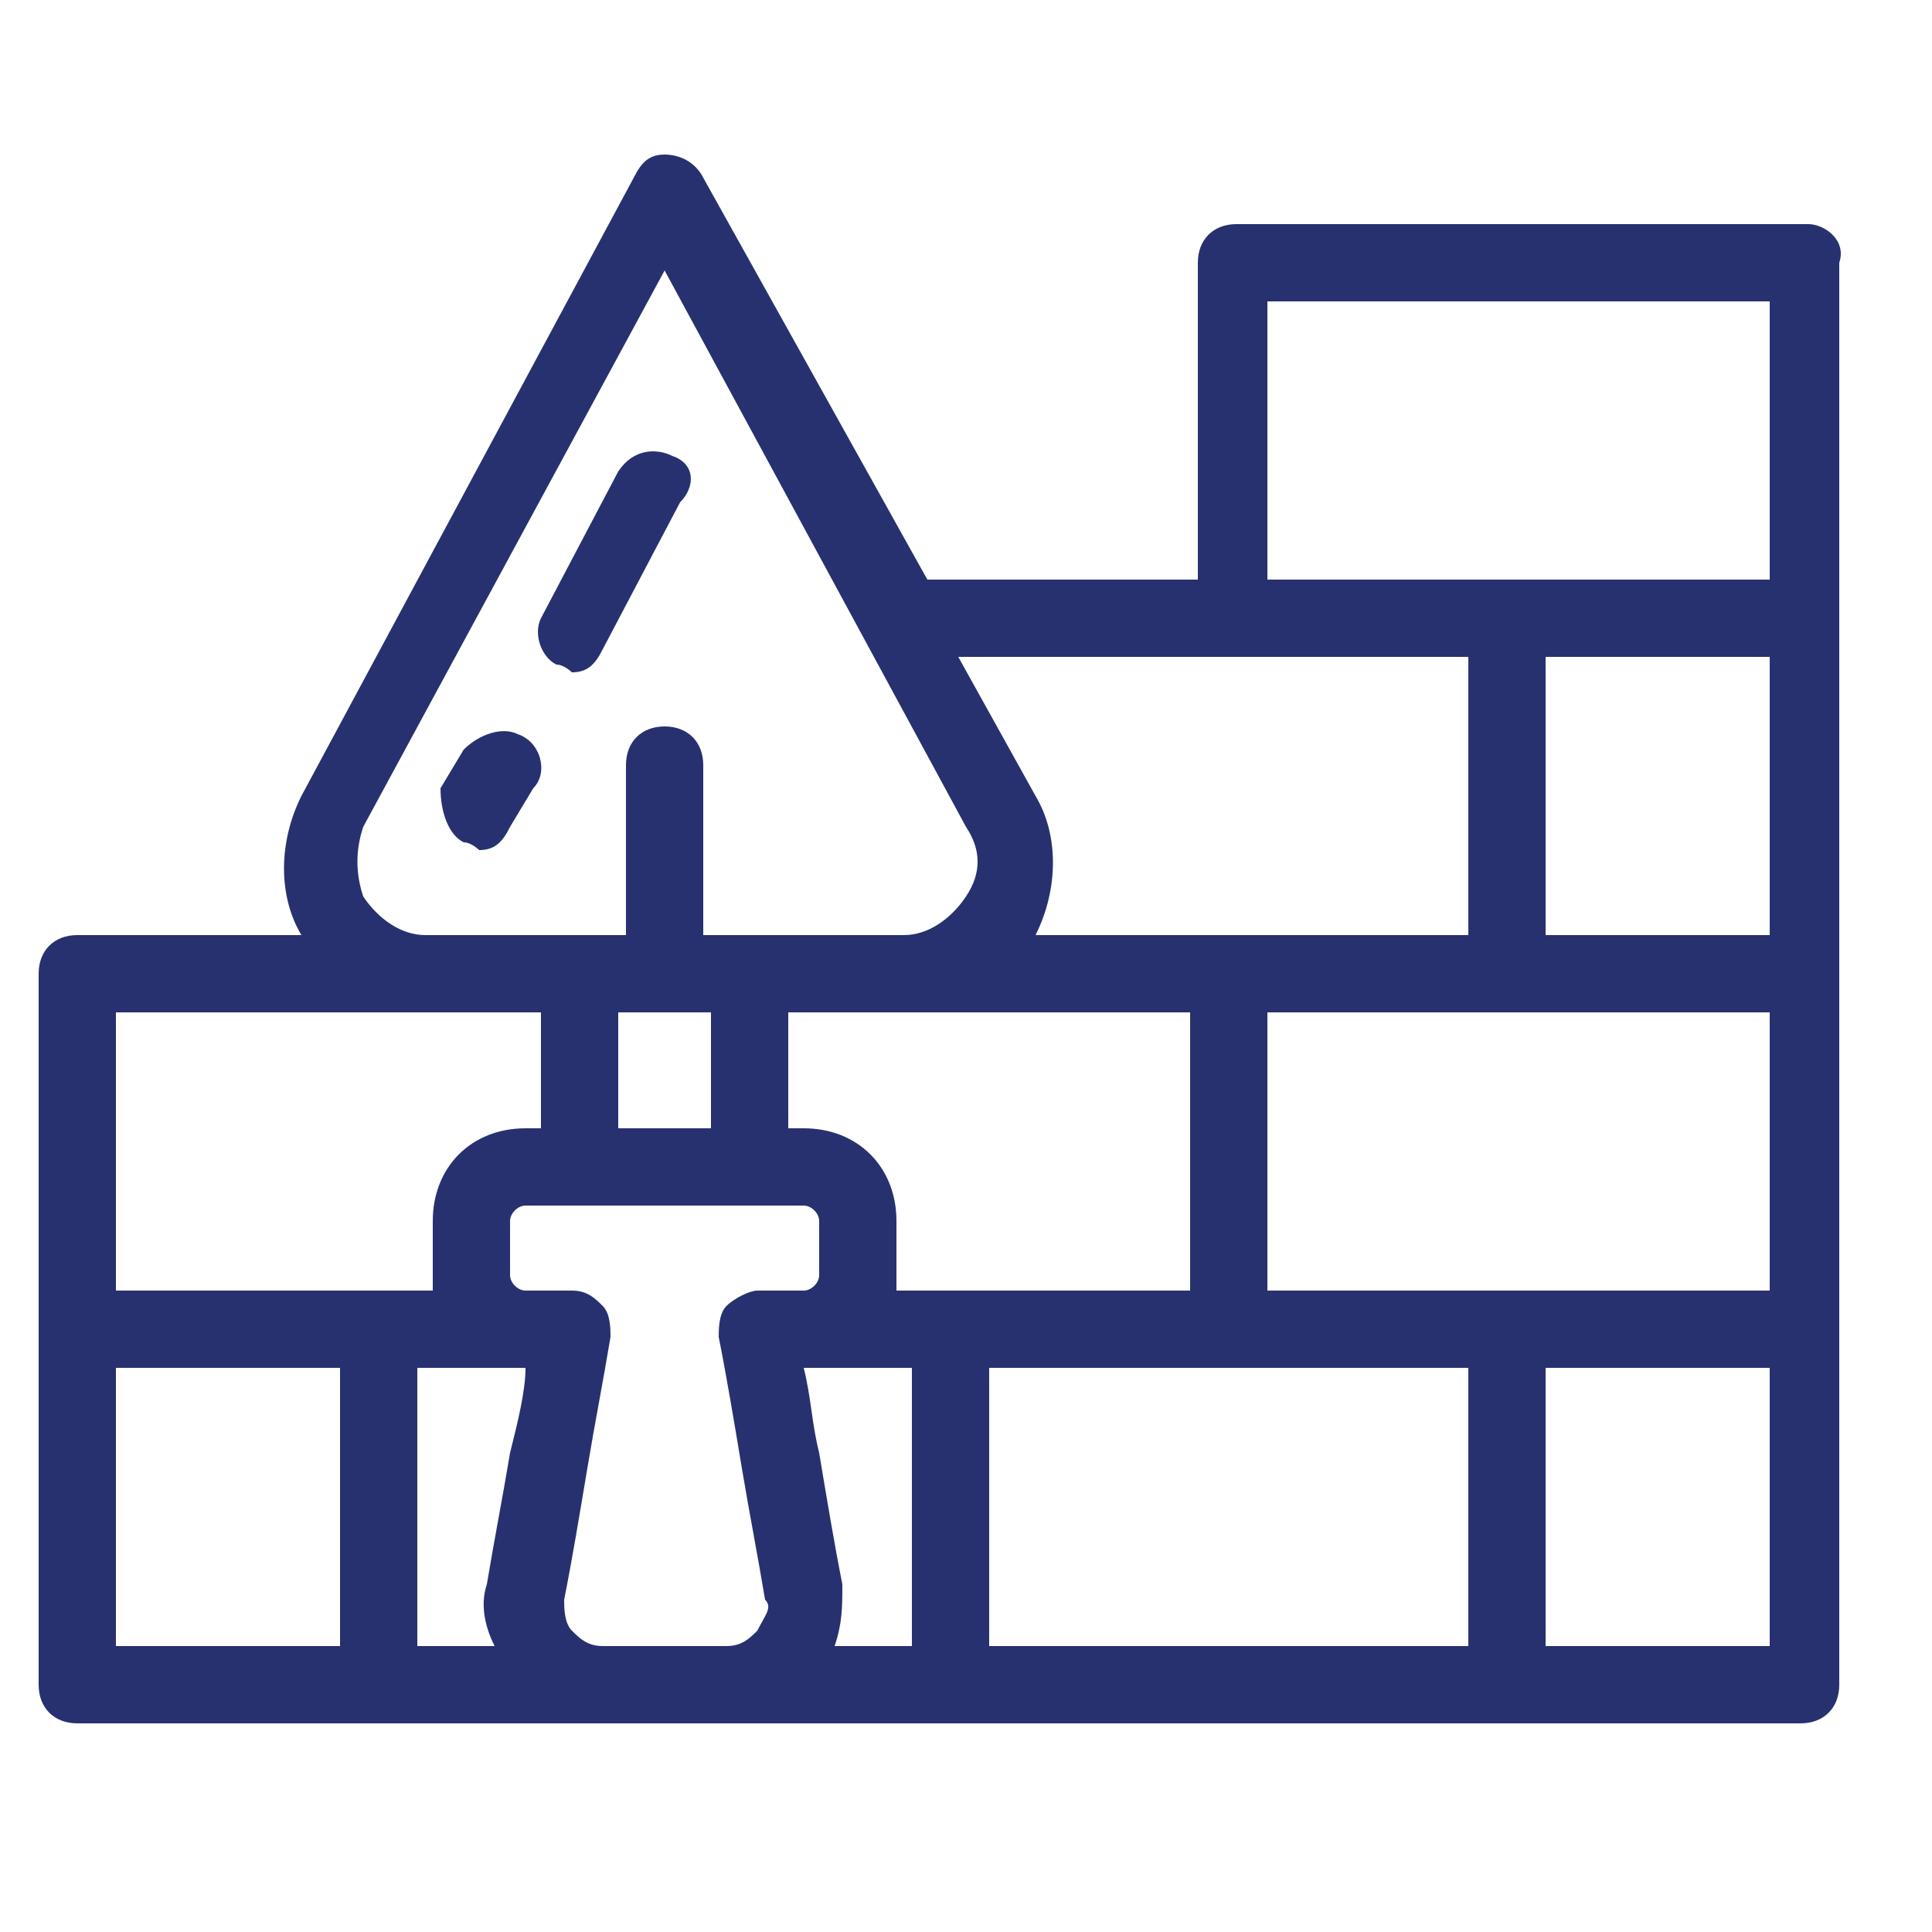 <svg xmlns="http://www.w3.org/2000/svg" xmlns:xlink="http://www.w3.org/1999/xlink" id="Layer_1" x="0px" y="0px" viewBox="0 0 25 25" overflow="visible" xml:space="preserve">  <g> <g> <g> <path fill="#28316F" d="M23.4,2.9h-7.4c-0.3,0-0.5,0.2-0.5,0.5v4.1h-3.5L9.1,2.3C9,2.1,8.8,2,8.6,2C8.4,2,8.3,2.1,8.2,2.3l-4.3,8 c-0.3,0.6-0.3,1.3,0,1.8H1c-0.3,0-0.5,0.2-0.5,0.5v4.6v4.6c0,0.3,0.2,0.5,0.5,0.5h3.9h2.9h1.6h2.9h7.1h3.9c0.3,0,0.5-0.2,0.5-0.5 v-4.6v-4.6V8V3.4C23.9,3.1,23.6,2.9,23.4,2.9z M15.9,8.5H19v3.6h-3.1h-2.5c0.3-0.6,0.3-1.3,0-1.8l-1-1.8H15.9z M4.7,10.7l3.9-7.2 l3.9,7.2c0.2,0.3,0.2,0.6,0,0.9c-0.2,0.3-0.5,0.5-0.8,0.5h-2H9.6H9.1V9.9c0-0.3-0.2-0.5-0.5-0.5S8.1,9.6,8.1,9.9v2.2H7.5h-2 c-0.3,0-0.6-0.2-0.8-0.5C4.6,11.3,4.6,11,4.7,10.7z M9.2,13.1v1.5H8v-1.5h1H9.2z M4.4,21.3H1.5v-3.6h2.9V21.3z M1.5,16.7v-3.6h4 H7v1.5H6.8c-0.7,0-1.2,0.5-1.2,1.2v0.7c0,0.1,0,0.1,0,0.2H4.9L1.5,16.7L1.5,16.7z M6.6,18.8c-0.1,0.6-0.2,1.1-0.3,1.7 c-0.1,0.3,0,0.6,0.1,0.8h-1v-3.6h1.4h0C6.8,18,6.7,18.4,6.6,18.8z M9.8,21.1c-0.1,0.1-0.2,0.2-0.4,0.2H7.8 c-0.2,0-0.3-0.1-0.4-0.2c-0.1-0.1-0.1-0.3-0.1-0.4c0.1-0.5,0.2-1.1,0.3-1.7c0.1-0.6,0.2-1.1,0.3-1.7c0-0.1,0-0.3-0.1-0.4 c-0.1-0.1-0.2-0.2-0.4-0.2H6.8c-0.1,0-0.2-0.1-0.2-0.2v-0.7c0-0.1,0.1-0.2,0.2-0.2h0.7h2.2h0.7c0.1,0,0.2,0.1,0.2,0.2v0.7 c0,0.1-0.1,0.2-0.2,0.2H9.8c-0.1,0-0.3,0.1-0.4,0.2c-0.1,0.1-0.1,0.3-0.1,0.4c0.1,0.5,0.2,1.1,0.3,1.7c0.1,0.6,0.2,1.1,0.3,1.7 C10,20.8,9.9,20.9,9.8,21.1z M11.8,21.3h-1c0.1-0.3,0.1-0.5,0.1-0.8c-0.1-0.5-0.2-1.1-0.3-1.7c-0.1-0.4-0.1-0.7-0.2-1.1h0h1.4 L11.8,21.3L11.8,21.3z M11.6,16.7c0-0.1,0-0.1,0-0.2v-0.7c0-0.7-0.5-1.2-1.2-1.2h-0.2v-1.5h1.5h3.7v3.6h-3.1L11.6,16.7L11.6,16.7 z M19,21.3h-6.2v-3.6h3.1H19L19,21.3L19,21.3z M22.9,21.3H20v-3.6h2.9V21.3z M22.9,16.7h-3.4h-3.1v-3.6h3.1h3.4V16.7z M22.9,12.1 H20V8.5h2.9V12.1z M22.9,7.5h-3.4h-3.1V3.9h6.5V7.5z"></path> <path fill="#28316F" d="M6,10.9c0.1,0,0.2,0.1,0.2,0.1c0.2,0,0.3-0.1,0.4-0.3l0.3-0.5C7.1,10,7,9.6,6.7,9.5 c-0.2-0.1-0.5,0-0.7,0.2l-0.3,0.5C5.7,10.5,5.8,10.8,6,10.9z"></path> <path fill="#28316F" d="M7.2,8.6c0.1,0,0.2,0.1,0.2,0.1c0.2,0,0.3-0.1,0.4-0.3l1-1.9C9,6.3,9,6,8.7,5.9C8.5,5.8,8.2,5.8,8,6.1 L7,8C6.9,8.2,7,8.5,7.2,8.6z"></path> </g> </g> </g> </svg>